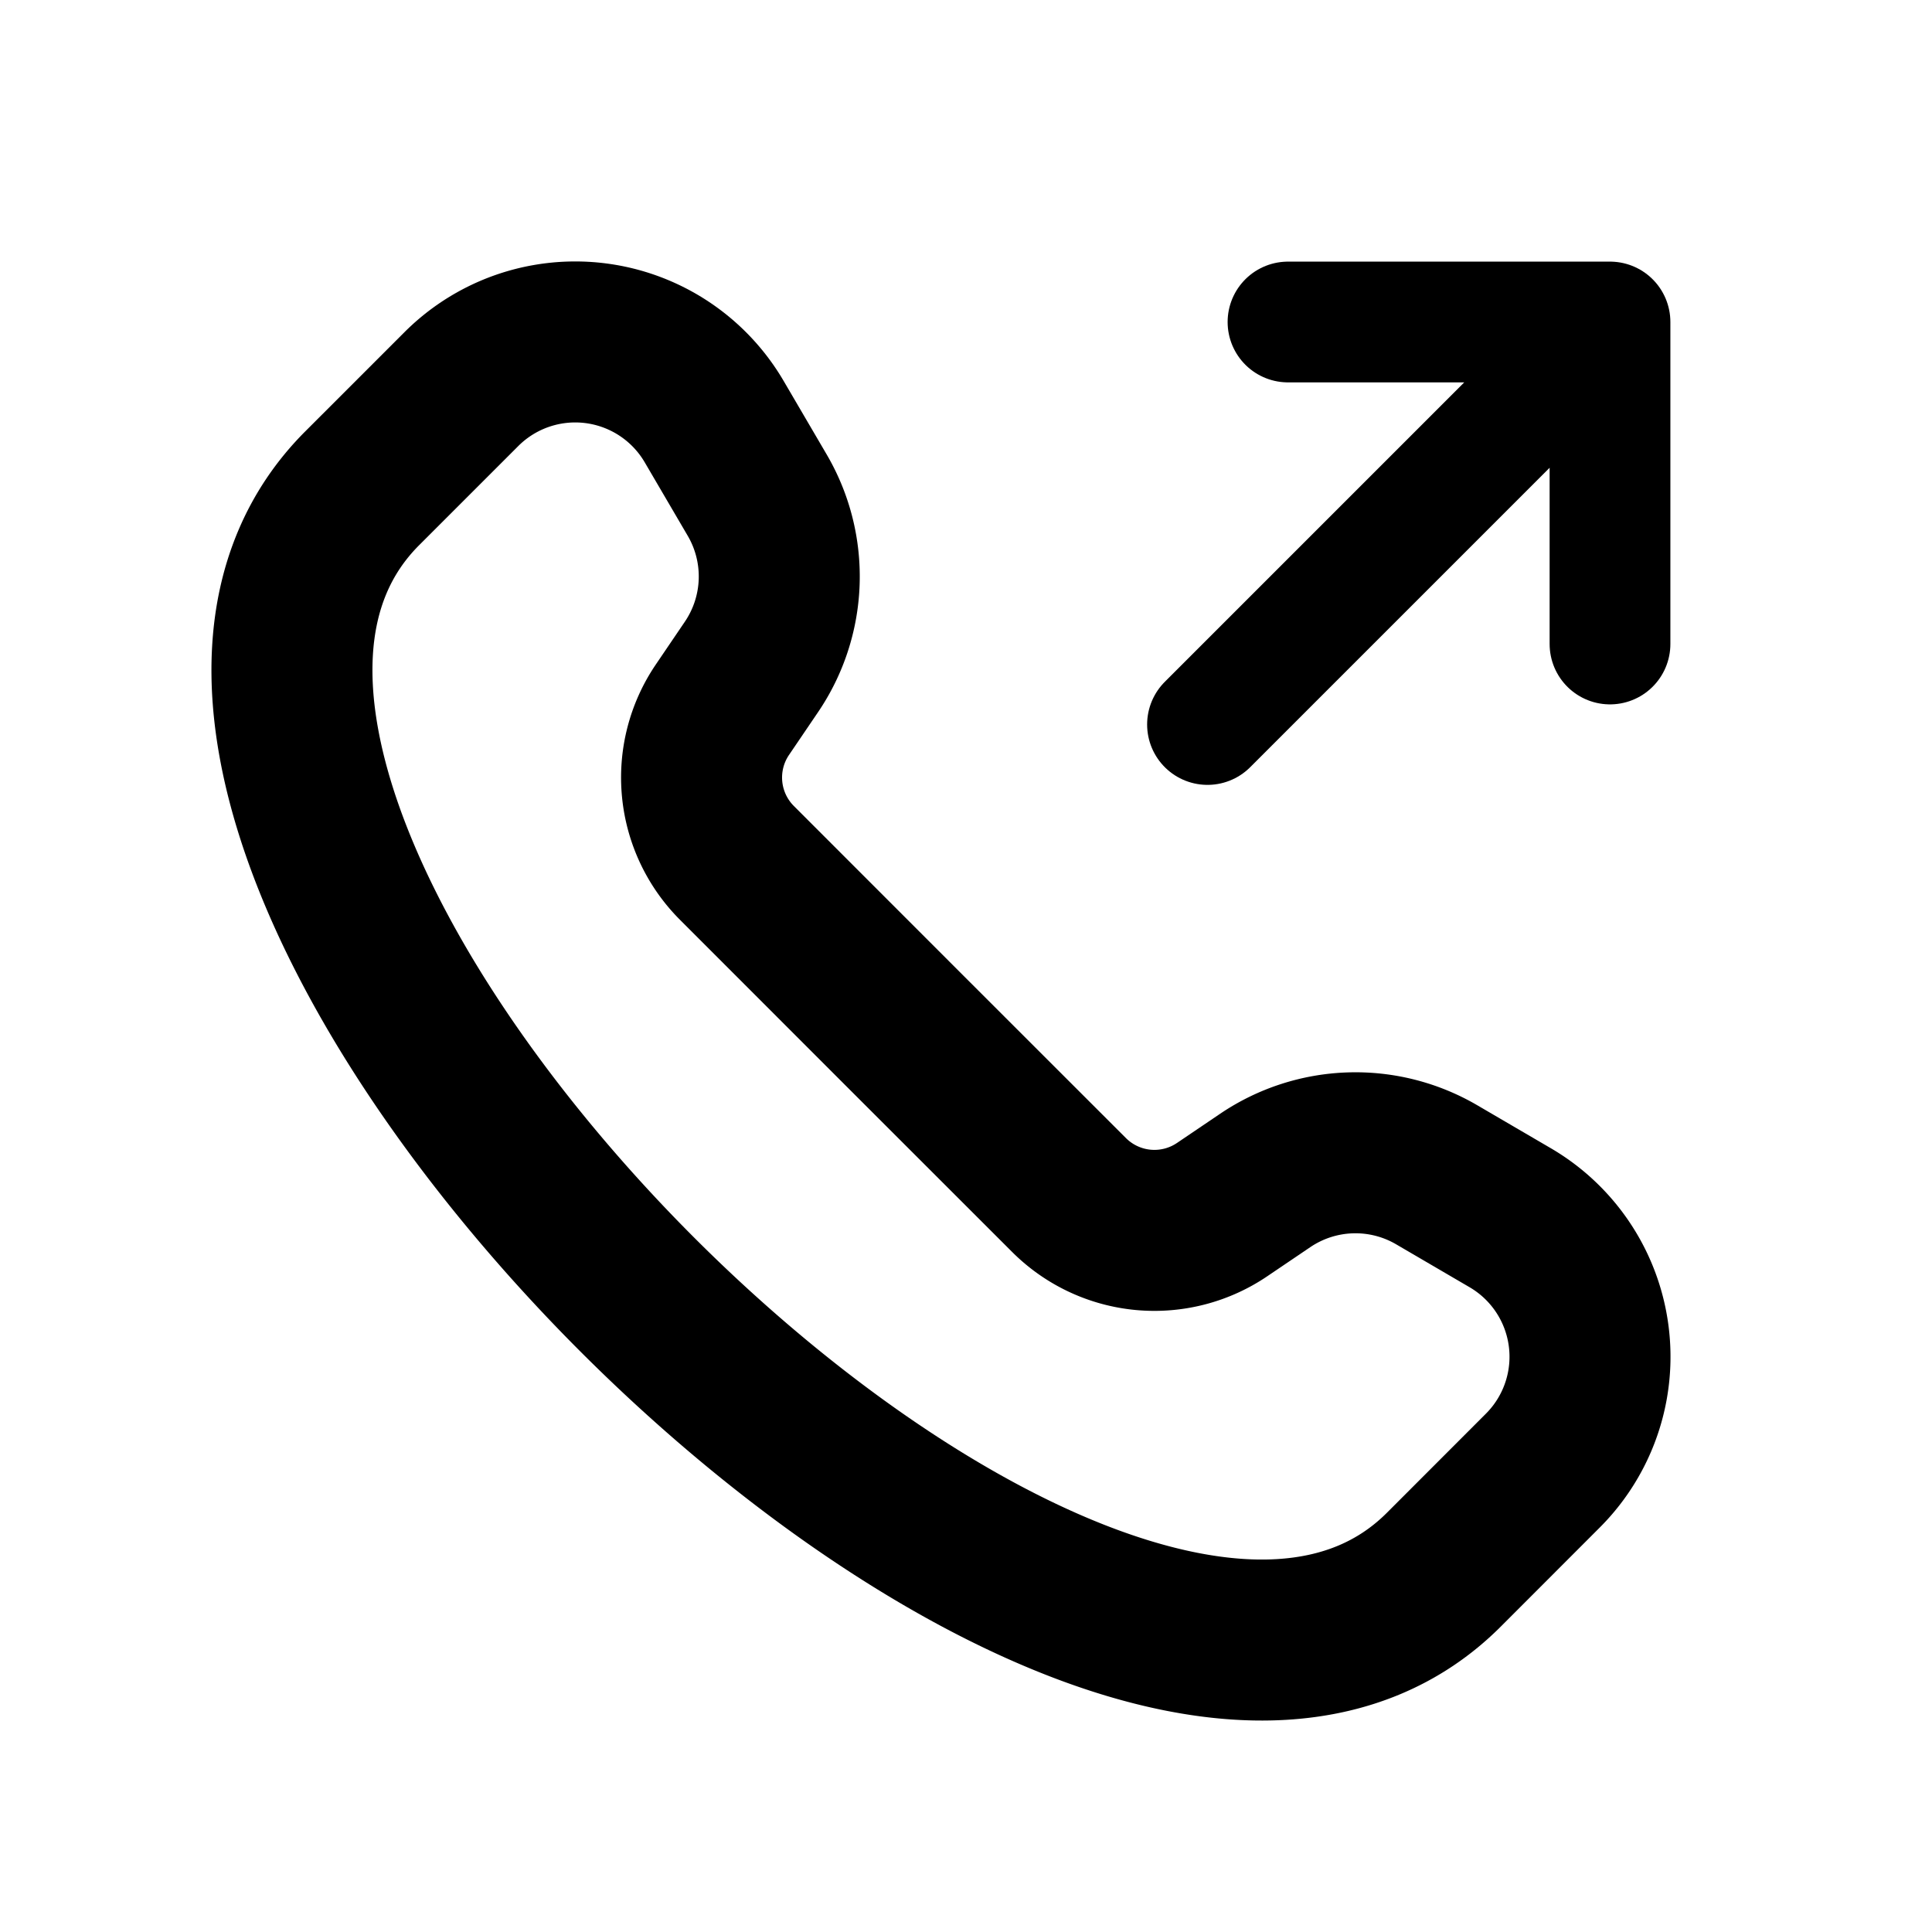 <svg width="24" height="24" fill="none" xmlns="http://www.w3.org/2000/svg"><path d="M17.935 19.5C13.535 23.9.1 10.465 4.5 6.065l1.232-1.232a2 2 0 0 1 3.14.405l.535.914a2 2 0 0 1-.071 2.131l-.363.535a1.5 1.5 0 0 0 .182 1.902l2.062 2.063 2.063 2.062a1.5 1.5 0 0 0 1.902.181l.535-.362a2 2 0 0 1 2.131-.07l.914.534a2 2 0 0 1 .404 3.14L17.935 19.5z" stroke="currentColor" stroke-width="2" stroke-linecap="round" stroke-linejoin="round"/><path d="M15 9l5-5m0 0h-4m4 0v4" stroke="currentColor" stroke-width="1.5" stroke-linecap="round" stroke-linejoin="round"/></svg>